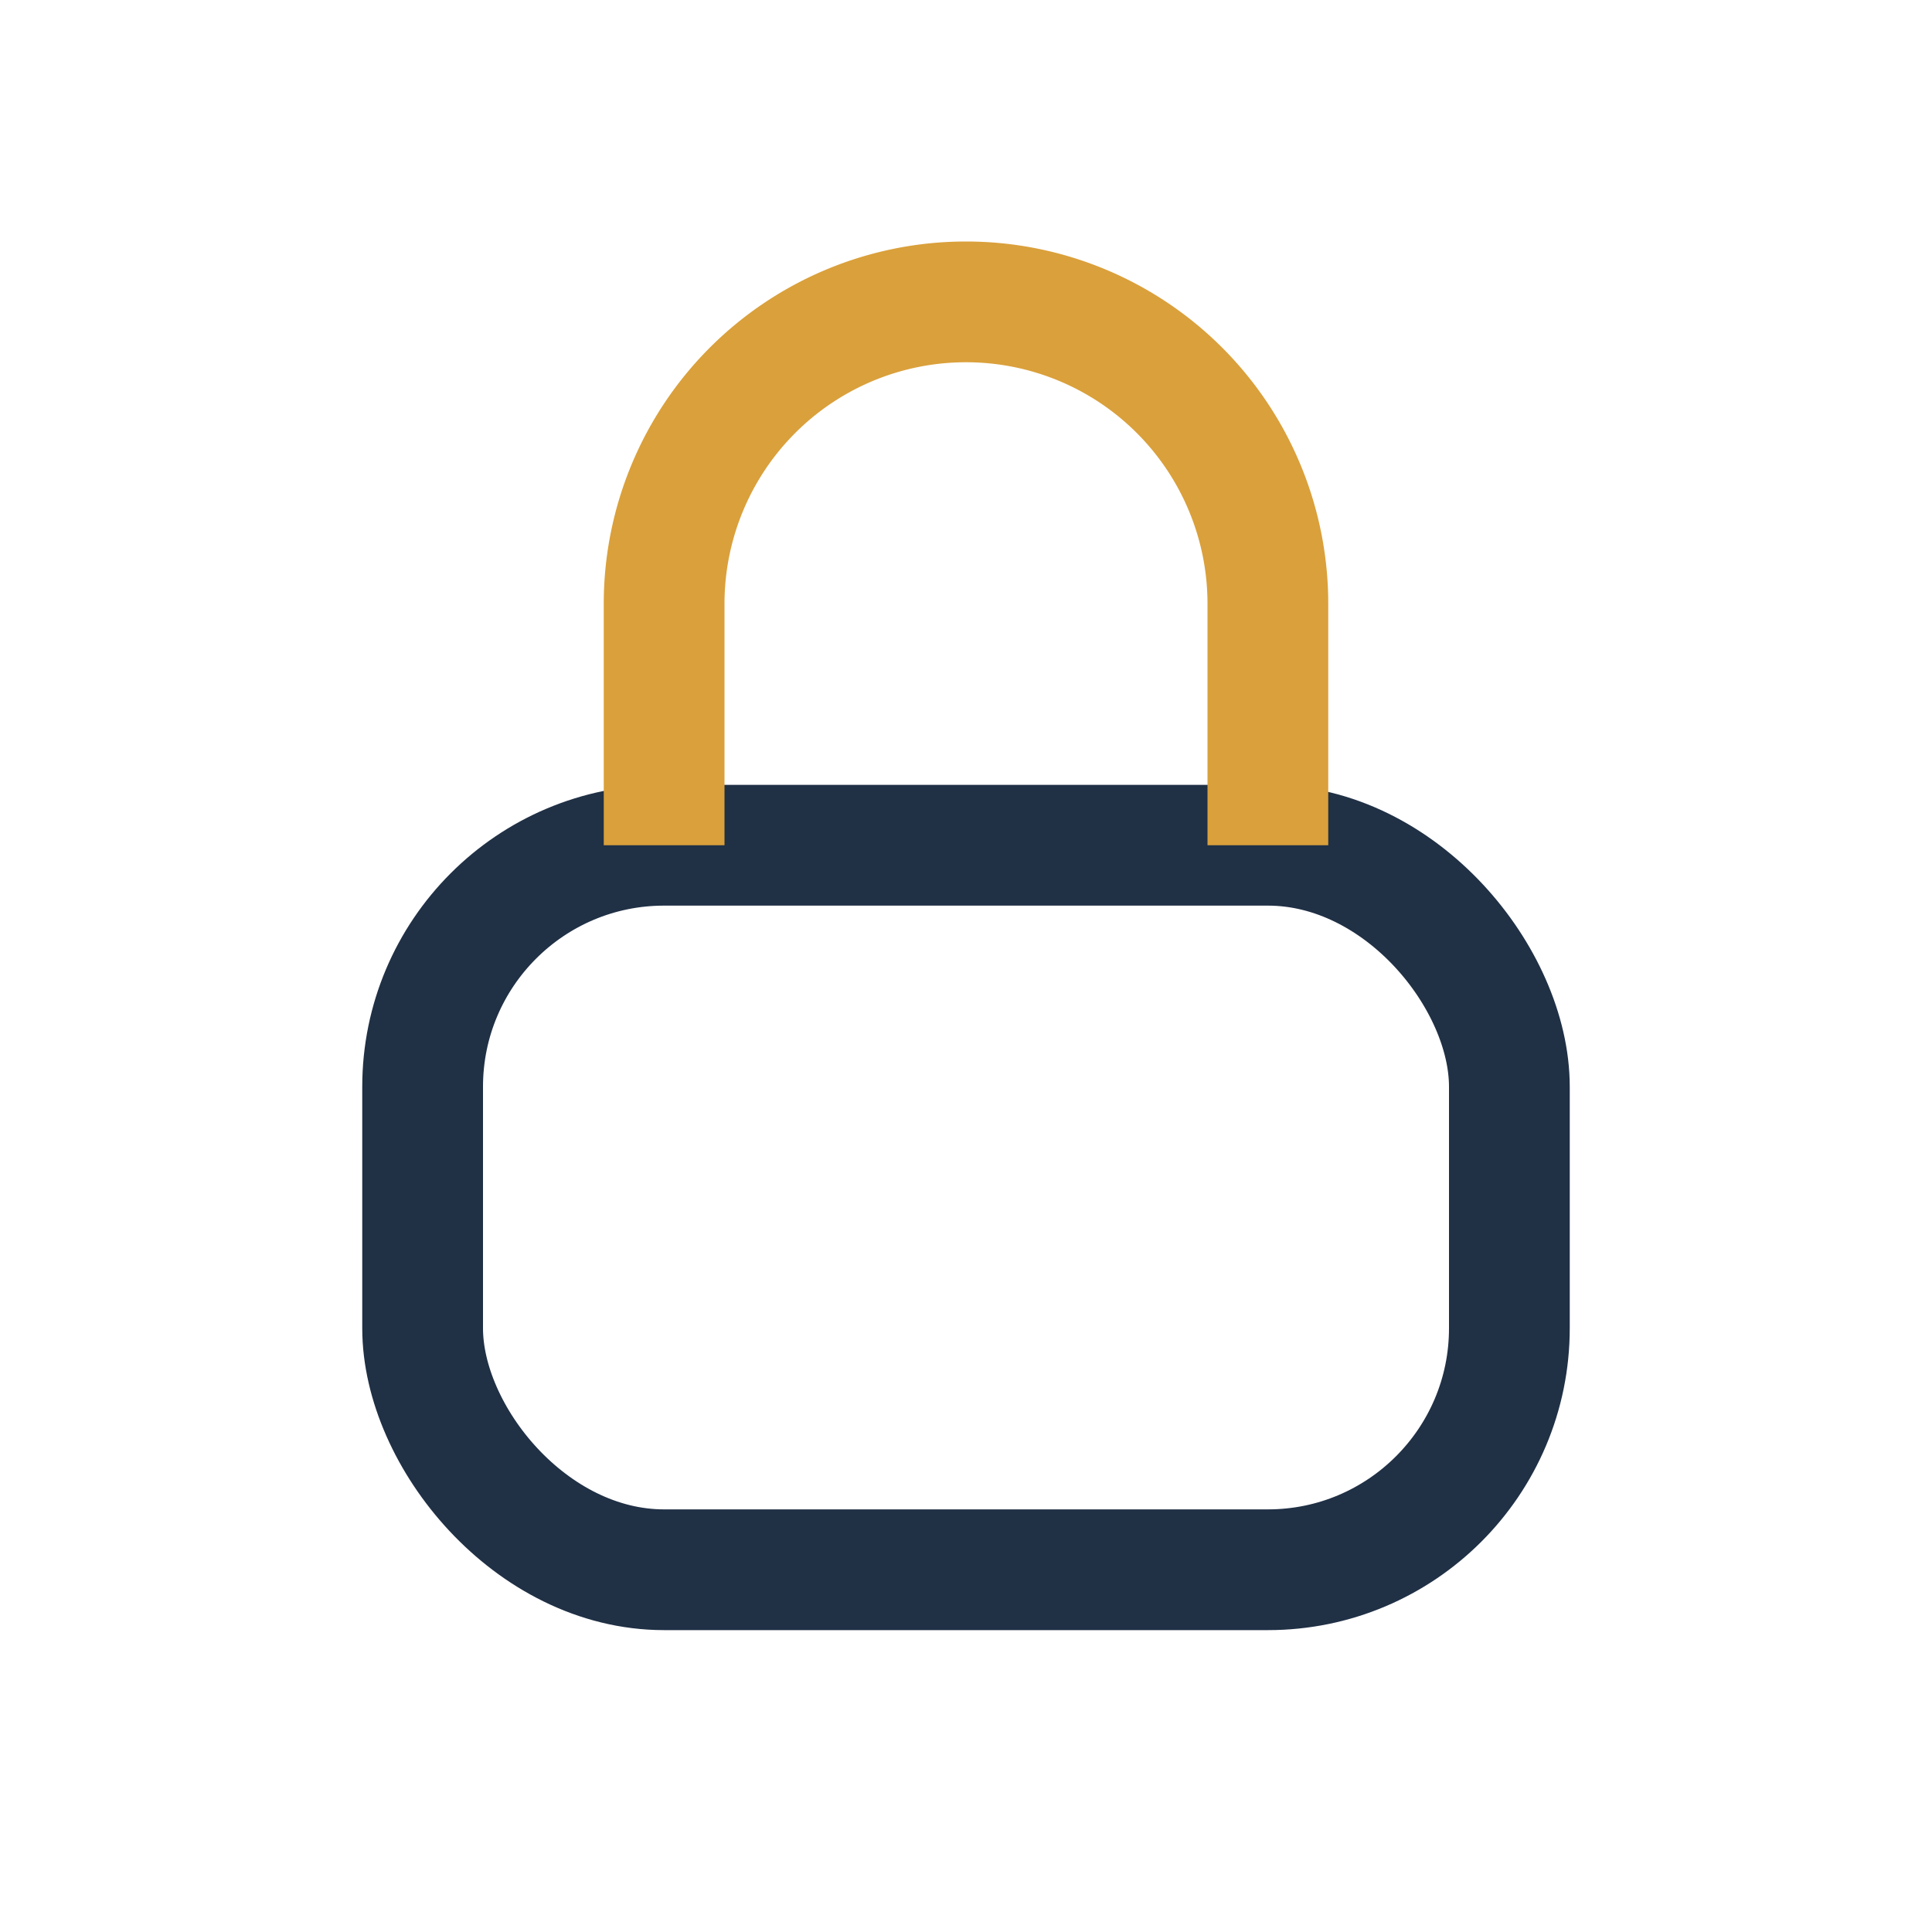 <?xml version="1.0" encoding="UTF-8"?>
<svg xmlns="http://www.w3.org/2000/svg" width="32" height="32" viewBox="0 0 32 32"><rect x="7" y="14" width="18" height="12" rx="4" fill="none" stroke="#203045" stroke-width="2"/><path d="M11 14V10a5 5 0 0110 0v4" fill="none" stroke="#DAA03B" stroke-width="2"/></svg>